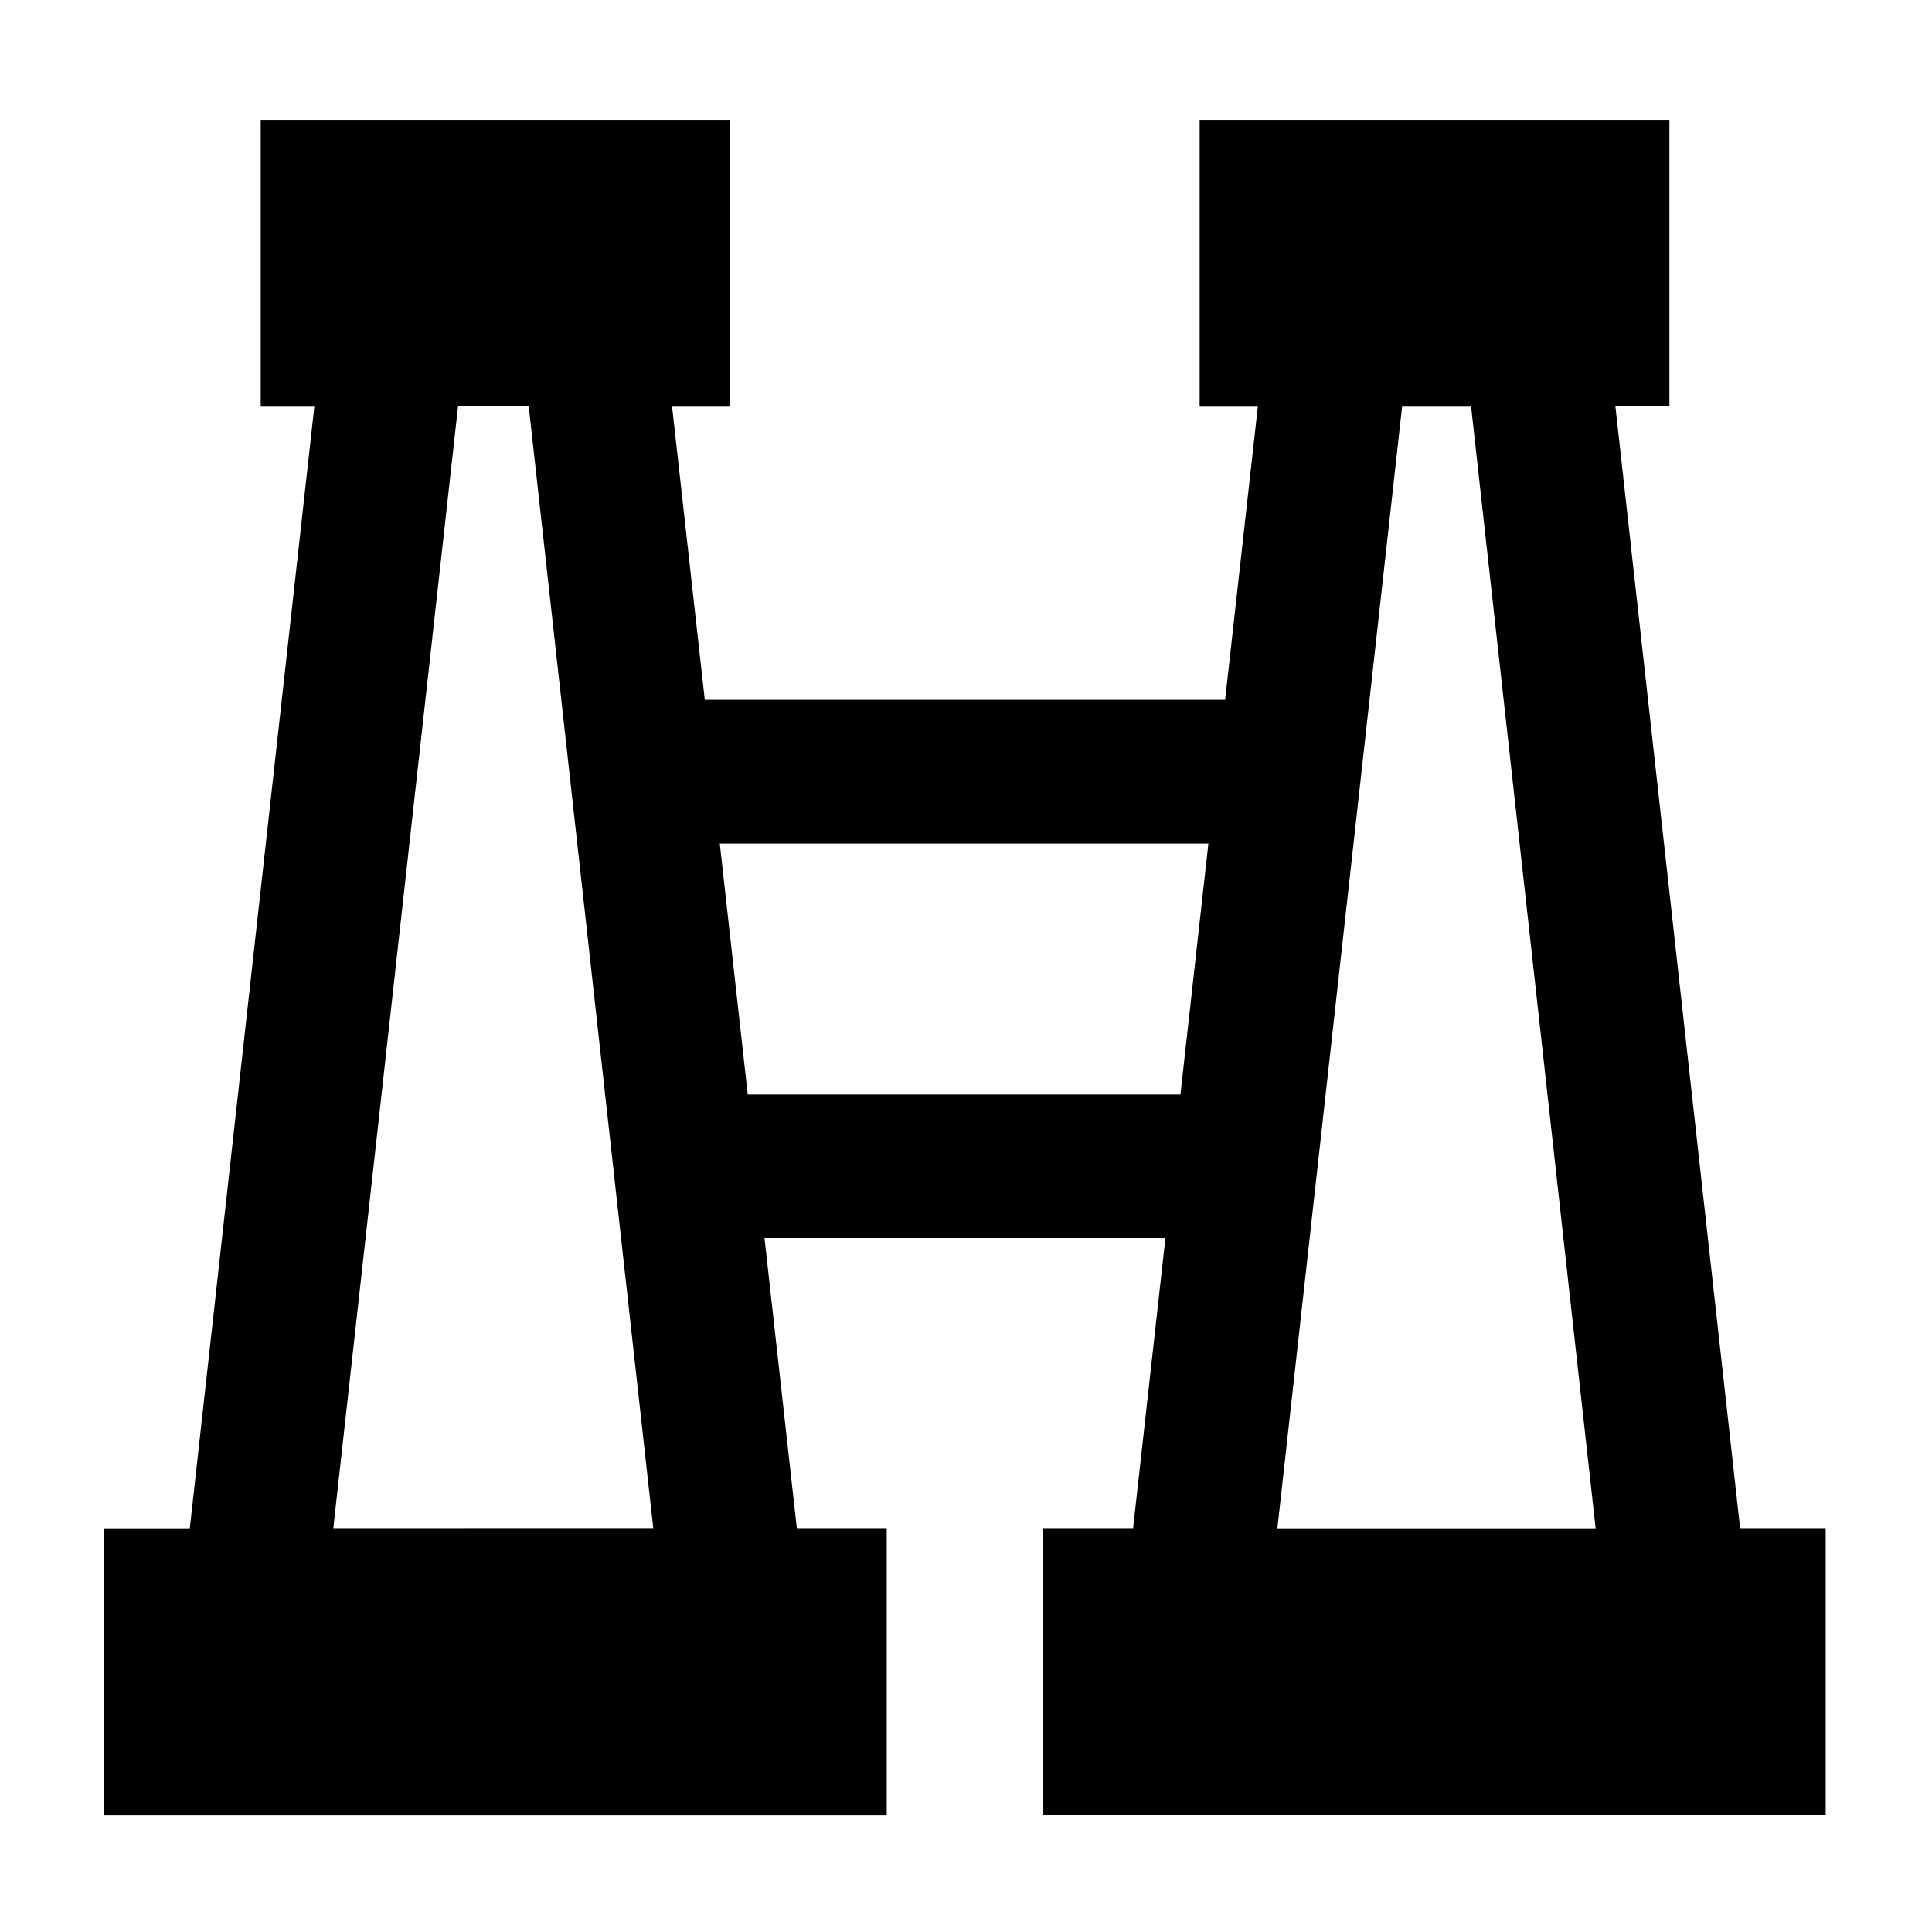 <?xml version="1.0" encoding="UTF-8"?>
<!-- Uploaded to: SVG Repo, www.svgrepo.com, Generator: SVG Repo Mixer Tools -->
<svg fill="#000000" width="800px" height="800px" version="1.1" viewBox="144 144 512 512" xmlns="http://www.w3.org/2000/svg">
 <path d="m605.15 548.98-33.051-297.25 14.309-0.004v-75.973h-124.49v76.023h15.418l-8.668 77.688h-137.89l-8.664-77.688h15.367v-76.023h-124.39v76.023h14.207l-33 297.25h-22.672v76.074l207.37 0.004v-76.125h-23.828l-8.566-76.883h106.25l-8.566 76.883h-23.828v76.074h207.37v-76.074zm-372.82 0 33.051-297.25 18.742-0.004 33 297.25zm109.83-114.92-7.406-66.504h129.48l-7.406 66.504zm173.41-182.28h18.289l33 297.25h-84.34z"/>
</svg>
